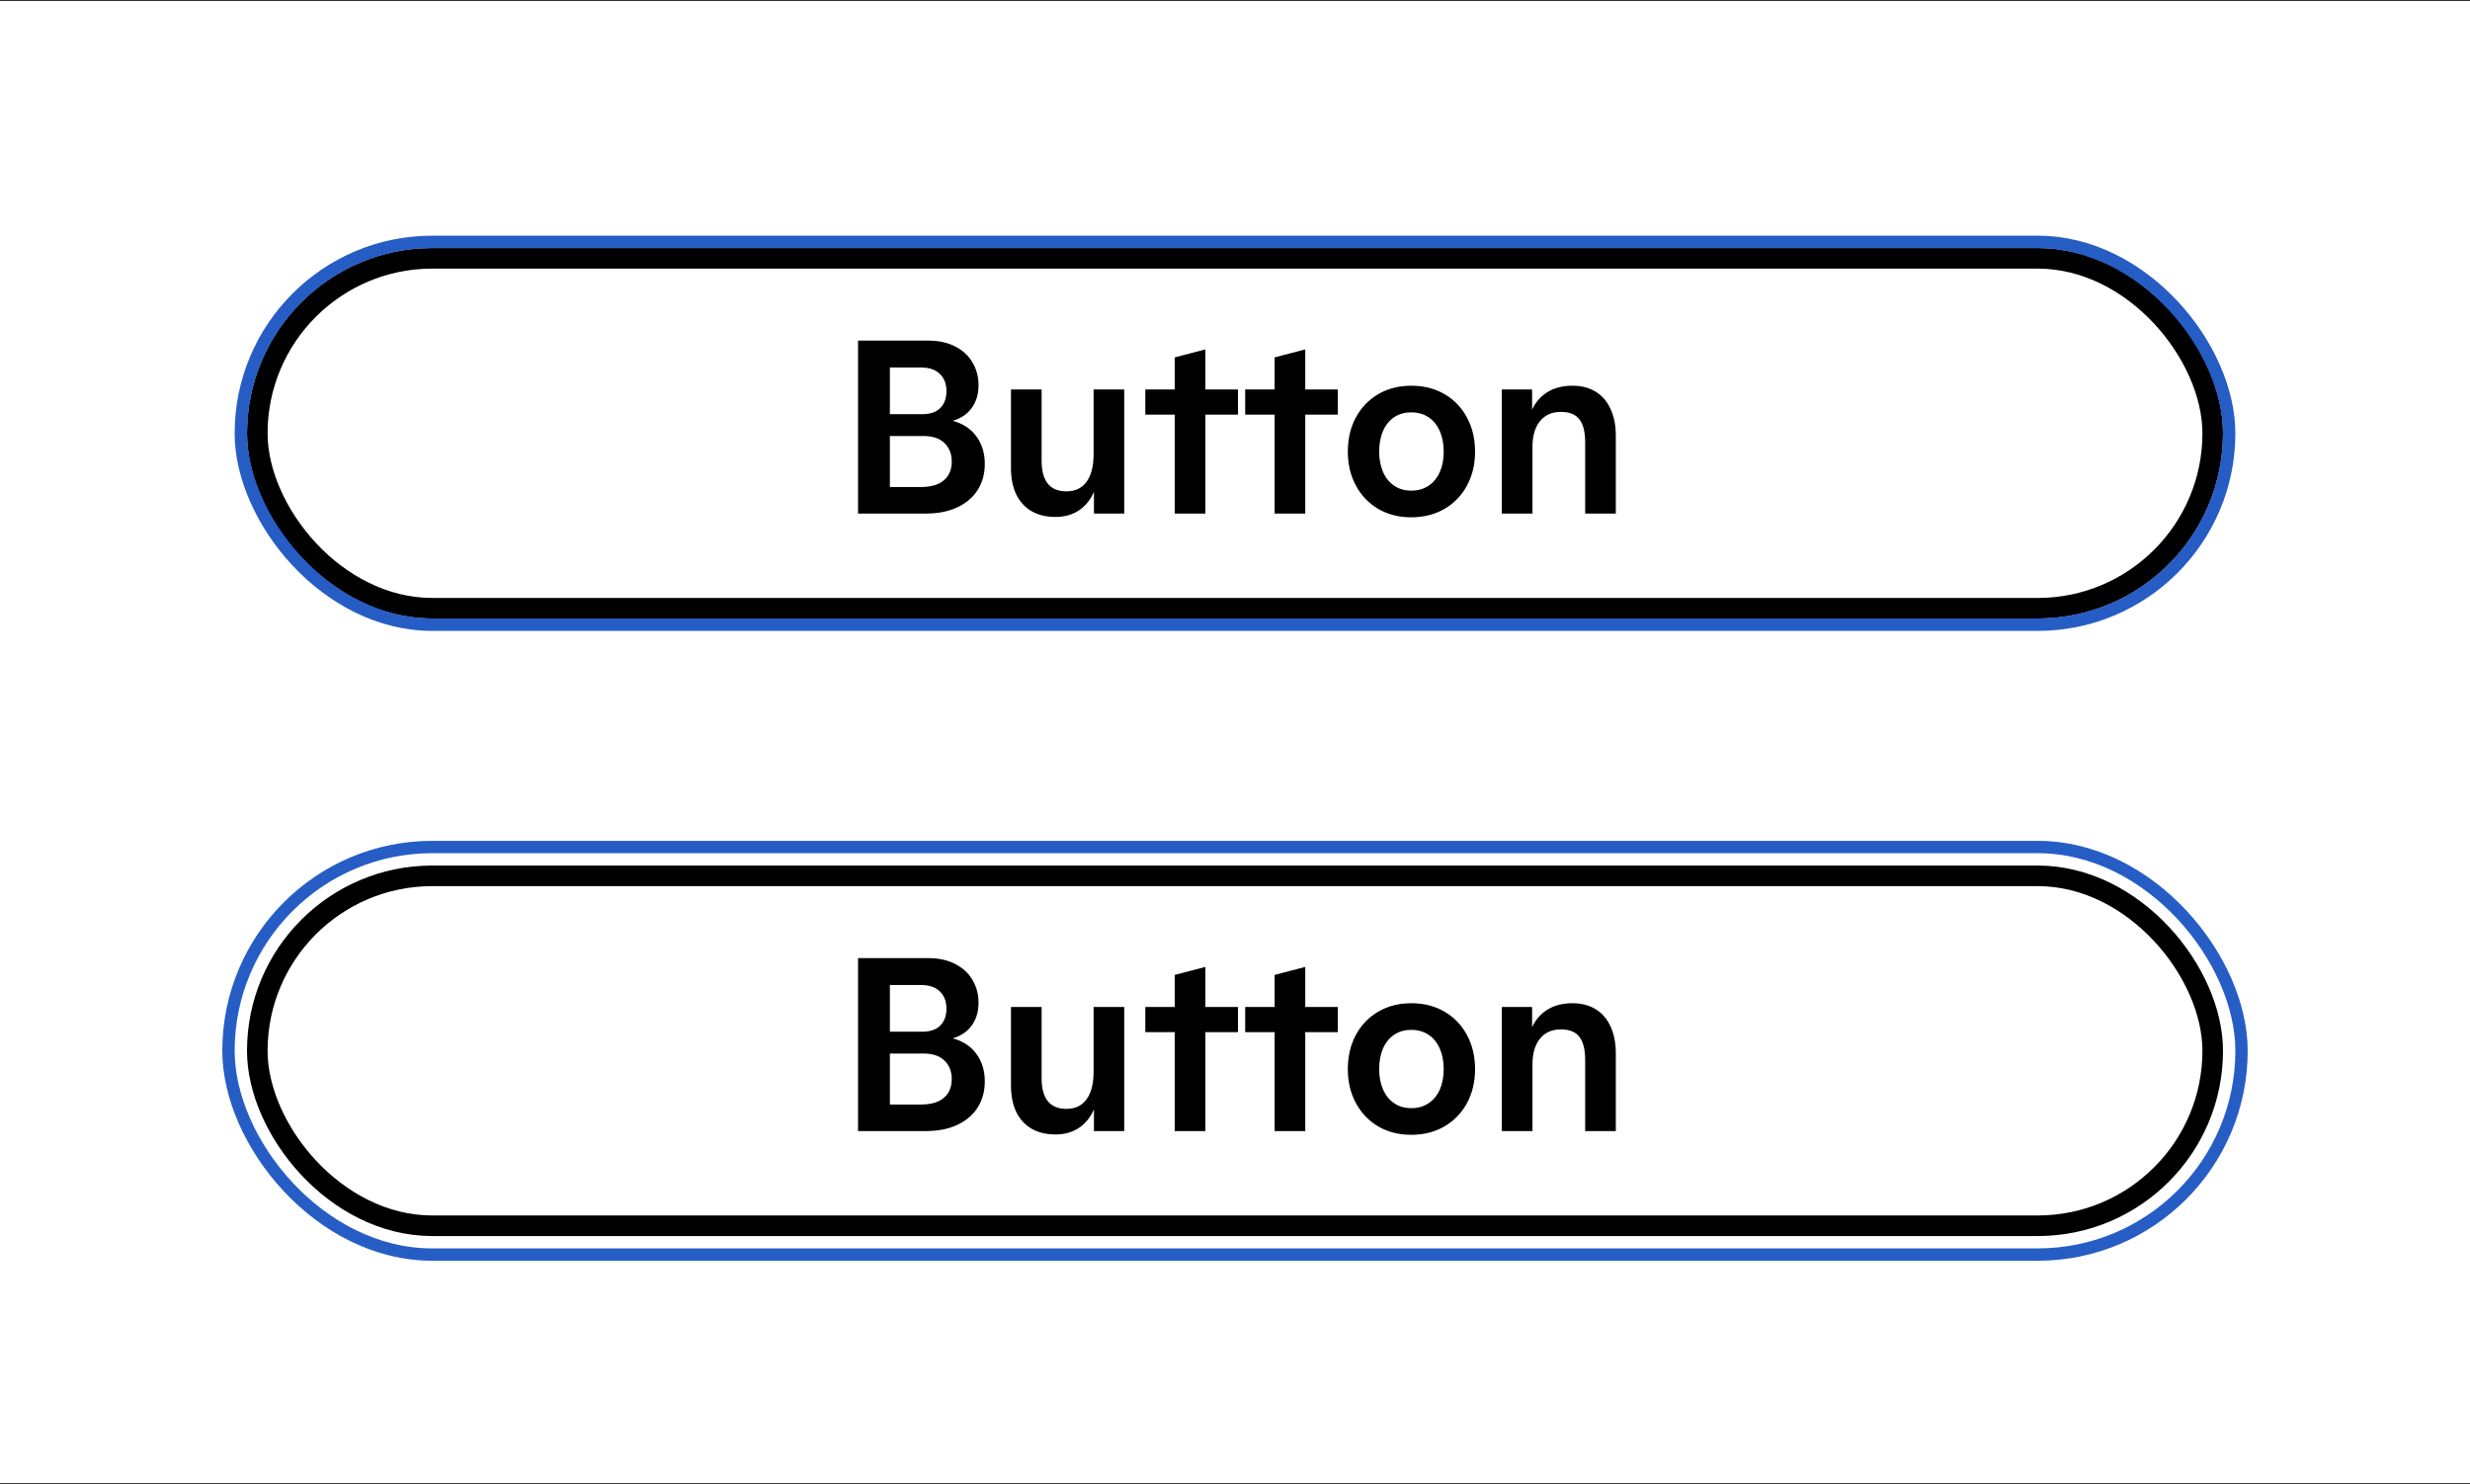 <svg width="1200" height="721" viewBox="0 0 1200 721" fill="none" xmlns="http://www.w3.org/2000/svg">
<rect x="0" y="0" width="1200" height="721" fill="#333333" stroke="none"/>
<rect width="1200" height="720" transform="translate(0 0.5)" fill="white"/>
<rect x="125" y="125.5" width="950" height="170" rx="85" stroke="black" stroke-width="10"/>
<rect x="118" y="118.5" width="964" height="184" rx="92" stroke="#265DC5" stroke-width="4"/>
<rect x="117" y="117.5" width="966" height="186" rx="93" stroke="#265DC5" stroke-width="6"/>
<path d="M462.859 204.441C467.898 205.809 471.746 208.348 474.402 212.059C477.098 215.77 478.445 220.223 478.445 225.418C478.445 230.066 477.332 234.207 475.105 237.84C472.879 241.473 469.598 244.324 465.262 246.395C460.965 248.465 455.789 249.5 449.734 249.5H416.863V165.477H451.023C456.062 165.477 460.418 166.434 464.09 168.348C467.762 170.223 470.555 172.801 472.469 176.082C474.422 179.363 475.398 183.055 475.398 187.156C475.398 191.492 474.305 195.164 472.117 198.172C469.969 201.18 466.883 203.27 462.859 204.441ZM432.332 178.543V201.219H448.152C451.941 201.219 454.832 200.223 456.824 198.23C458.816 196.199 459.812 193.484 459.812 190.086C459.812 186.492 458.738 183.68 456.59 181.648C454.48 179.578 451.473 178.543 447.566 178.543H432.332ZM447.332 236.609C452.293 236.609 456.043 235.516 458.582 233.328C461.121 231.141 462.391 228.113 462.391 224.246C462.391 220.496 461.199 217.488 458.816 215.223C456.473 212.957 453.094 211.824 448.68 211.824H432.332V236.609H447.332ZM546.18 189.207V249.5H531.473V238.953C529.793 242.82 527.352 245.828 524.148 247.977C520.945 250.086 517.176 251.141 512.84 251.141C508.27 251.141 504.363 250.203 501.121 248.328C497.879 246.414 495.398 243.68 493.68 240.125C492 236.57 491.16 232.293 491.16 227.293V189.207H506.043V223.777C506.043 233.738 510.066 238.719 518.113 238.719C522.371 238.719 525.633 237.156 527.898 234.031C530.164 230.906 531.297 226.473 531.297 220.73V189.207H546.18ZM601.434 201.453H585.613V249.5H570.73V201.453H556.434V189.207H570.73V173.621L585.613 169.754V189.207H601.434V201.453ZM649.949 201.453H634.129V249.5H619.246V201.453H604.949V189.207H619.246V173.621L634.129 169.754V189.207H649.949V201.453ZM685.633 251.316C679.656 251.316 674.324 249.969 669.637 247.273C664.988 244.539 661.355 240.75 658.738 235.906C656.121 231.062 654.812 225.574 654.812 219.441C654.812 213.23 656.102 207.703 658.68 202.859C661.297 198.016 664.93 194.227 669.578 191.492C674.266 188.758 679.617 187.391 685.633 187.391C691.727 187.391 697.117 188.758 701.805 191.492C706.492 194.227 710.125 198.016 712.703 202.859C715.32 207.703 716.629 213.23 716.629 219.441C716.629 225.574 715.32 231.062 712.703 235.906C710.086 240.75 706.414 244.539 701.688 247.273C697 249.969 691.648 251.316 685.633 251.316ZM685.633 238.367C688.875 238.367 691.688 237.566 694.07 235.965C696.453 234.363 698.27 232.137 699.52 229.285C700.77 226.434 701.395 223.133 701.395 219.383C701.395 215.633 700.77 212.332 699.52 209.48C698.27 206.59 696.453 204.344 694.07 202.742C691.688 201.141 688.875 200.34 685.633 200.34C682.391 200.34 679.598 201.141 677.254 202.742C674.91 204.344 673.113 206.59 671.863 209.48C670.652 212.332 670.047 215.633 670.047 219.383C670.047 223.133 670.672 226.434 671.922 229.285C673.172 232.137 674.969 234.363 677.312 235.965C679.656 237.566 682.43 238.367 685.633 238.367ZM763.973 187.391C768.27 187.391 772 188.348 775.164 190.262C778.328 192.176 780.75 194.969 782.43 198.641C784.148 202.273 785.008 206.629 785.008 211.707V249.5H770.125V214.988C770.125 209.871 769.188 206.121 767.312 203.738C765.477 201.316 762.488 200.105 758.348 200.105C753.973 200.105 750.574 201.609 748.152 204.617C745.73 207.625 744.52 211.785 744.52 217.098V249.5H729.637V189.207H744.344V198.992C746.062 195.32 748.582 192.469 751.902 190.438C755.223 188.406 759.246 187.391 763.973 187.391Z" fill="black"/>
<rect x="111" y="411.5" width="978" height="198" rx="99" stroke="#265DC5" stroke-width="6"/>
<rect x="125" y="425.5" width="950" height="170" rx="85" stroke="black" stroke-width="10"/>
<path d="M462.859 504.441C467.898 505.809 471.746 508.348 474.402 512.059C477.098 515.77 478.445 520.223 478.445 525.418C478.445 530.066 477.332 534.207 475.105 537.84C472.879 541.473 469.598 544.324 465.262 546.395C460.965 548.465 455.789 549.5 449.734 549.5H416.863V465.477H451.023C456.062 465.477 460.418 466.434 464.09 468.348C467.762 470.223 470.555 472.801 472.469 476.082C474.422 479.363 475.398 483.055 475.398 487.156C475.398 491.492 474.305 495.164 472.117 498.172C469.969 501.18 466.883 503.27 462.859 504.441ZM432.332 478.543V501.219H448.152C451.941 501.219 454.832 500.223 456.824 498.23C458.816 496.199 459.812 493.484 459.812 490.086C459.812 486.492 458.738 483.68 456.59 481.648C454.48 479.578 451.473 478.543 447.566 478.543H432.332ZM447.332 536.609C452.293 536.609 456.043 535.516 458.582 533.328C461.121 531.141 462.391 528.113 462.391 524.246C462.391 520.496 461.199 517.488 458.816 515.223C456.473 512.957 453.094 511.824 448.68 511.824H432.332V536.609H447.332ZM546.18 489.207V549.5H531.473V538.953C529.793 542.82 527.352 545.828 524.148 547.977C520.945 550.086 517.176 551.141 512.84 551.141C508.27 551.141 504.363 550.203 501.121 548.328C497.879 546.414 495.398 543.68 493.68 540.125C492 536.57 491.16 532.293 491.16 527.293V489.207H506.043V523.777C506.043 533.738 510.066 538.719 518.113 538.719C522.371 538.719 525.633 537.156 527.898 534.031C530.164 530.906 531.297 526.473 531.297 520.73V489.207H546.18ZM601.434 501.453H585.613V549.5H570.73V501.453H556.434V489.207H570.73V473.621L585.613 469.754V489.207H601.434V501.453ZM649.949 501.453H634.129V549.5H619.246V501.453H604.949V489.207H619.246V473.621L634.129 469.754V489.207H649.949V501.453ZM685.633 551.316C679.656 551.316 674.324 549.969 669.637 547.273C664.988 544.539 661.355 540.75 658.738 535.906C656.121 531.062 654.812 525.574 654.812 519.441C654.812 513.23 656.102 507.703 658.68 502.859C661.297 498.016 664.93 494.227 669.578 491.492C674.266 488.758 679.617 487.391 685.633 487.391C691.727 487.391 697.117 488.758 701.805 491.492C706.492 494.227 710.125 498.016 712.703 502.859C715.32 507.703 716.629 513.23 716.629 519.441C716.629 525.574 715.32 531.062 712.703 535.906C710.086 540.75 706.414 544.539 701.688 547.273C697 549.969 691.648 551.316 685.633 551.316ZM685.633 538.367C688.875 538.367 691.688 537.566 694.07 535.965C696.453 534.363 698.27 532.137 699.52 529.285C700.77 526.434 701.395 523.133 701.395 519.383C701.395 515.633 700.77 512.332 699.52 509.48C698.27 506.59 696.453 504.344 694.07 502.742C691.688 501.141 688.875 500.34 685.633 500.34C682.391 500.34 679.598 501.141 677.254 502.742C674.91 504.344 673.113 506.59 671.863 509.48C670.652 512.332 670.047 515.633 670.047 519.383C670.047 523.133 670.672 526.434 671.922 529.285C673.172 532.137 674.969 534.363 677.312 535.965C679.656 537.566 682.43 538.367 685.633 538.367ZM763.973 487.391C768.27 487.391 772 488.348 775.164 490.262C778.328 492.176 780.75 494.969 782.43 498.641C784.148 502.273 785.008 506.629 785.008 511.707V549.5H770.125V514.988C770.125 509.871 769.188 506.121 767.312 503.738C765.477 501.316 762.488 500.105 758.348 500.105C753.973 500.105 750.574 501.609 748.152 504.617C745.73 507.625 744.52 511.785 744.52 517.098V549.5H729.637V489.207H744.344V498.992C746.062 495.32 748.582 492.469 751.902 490.438C755.223 488.406 759.246 487.391 763.973 487.391Z" fill="black"/>
</svg>
